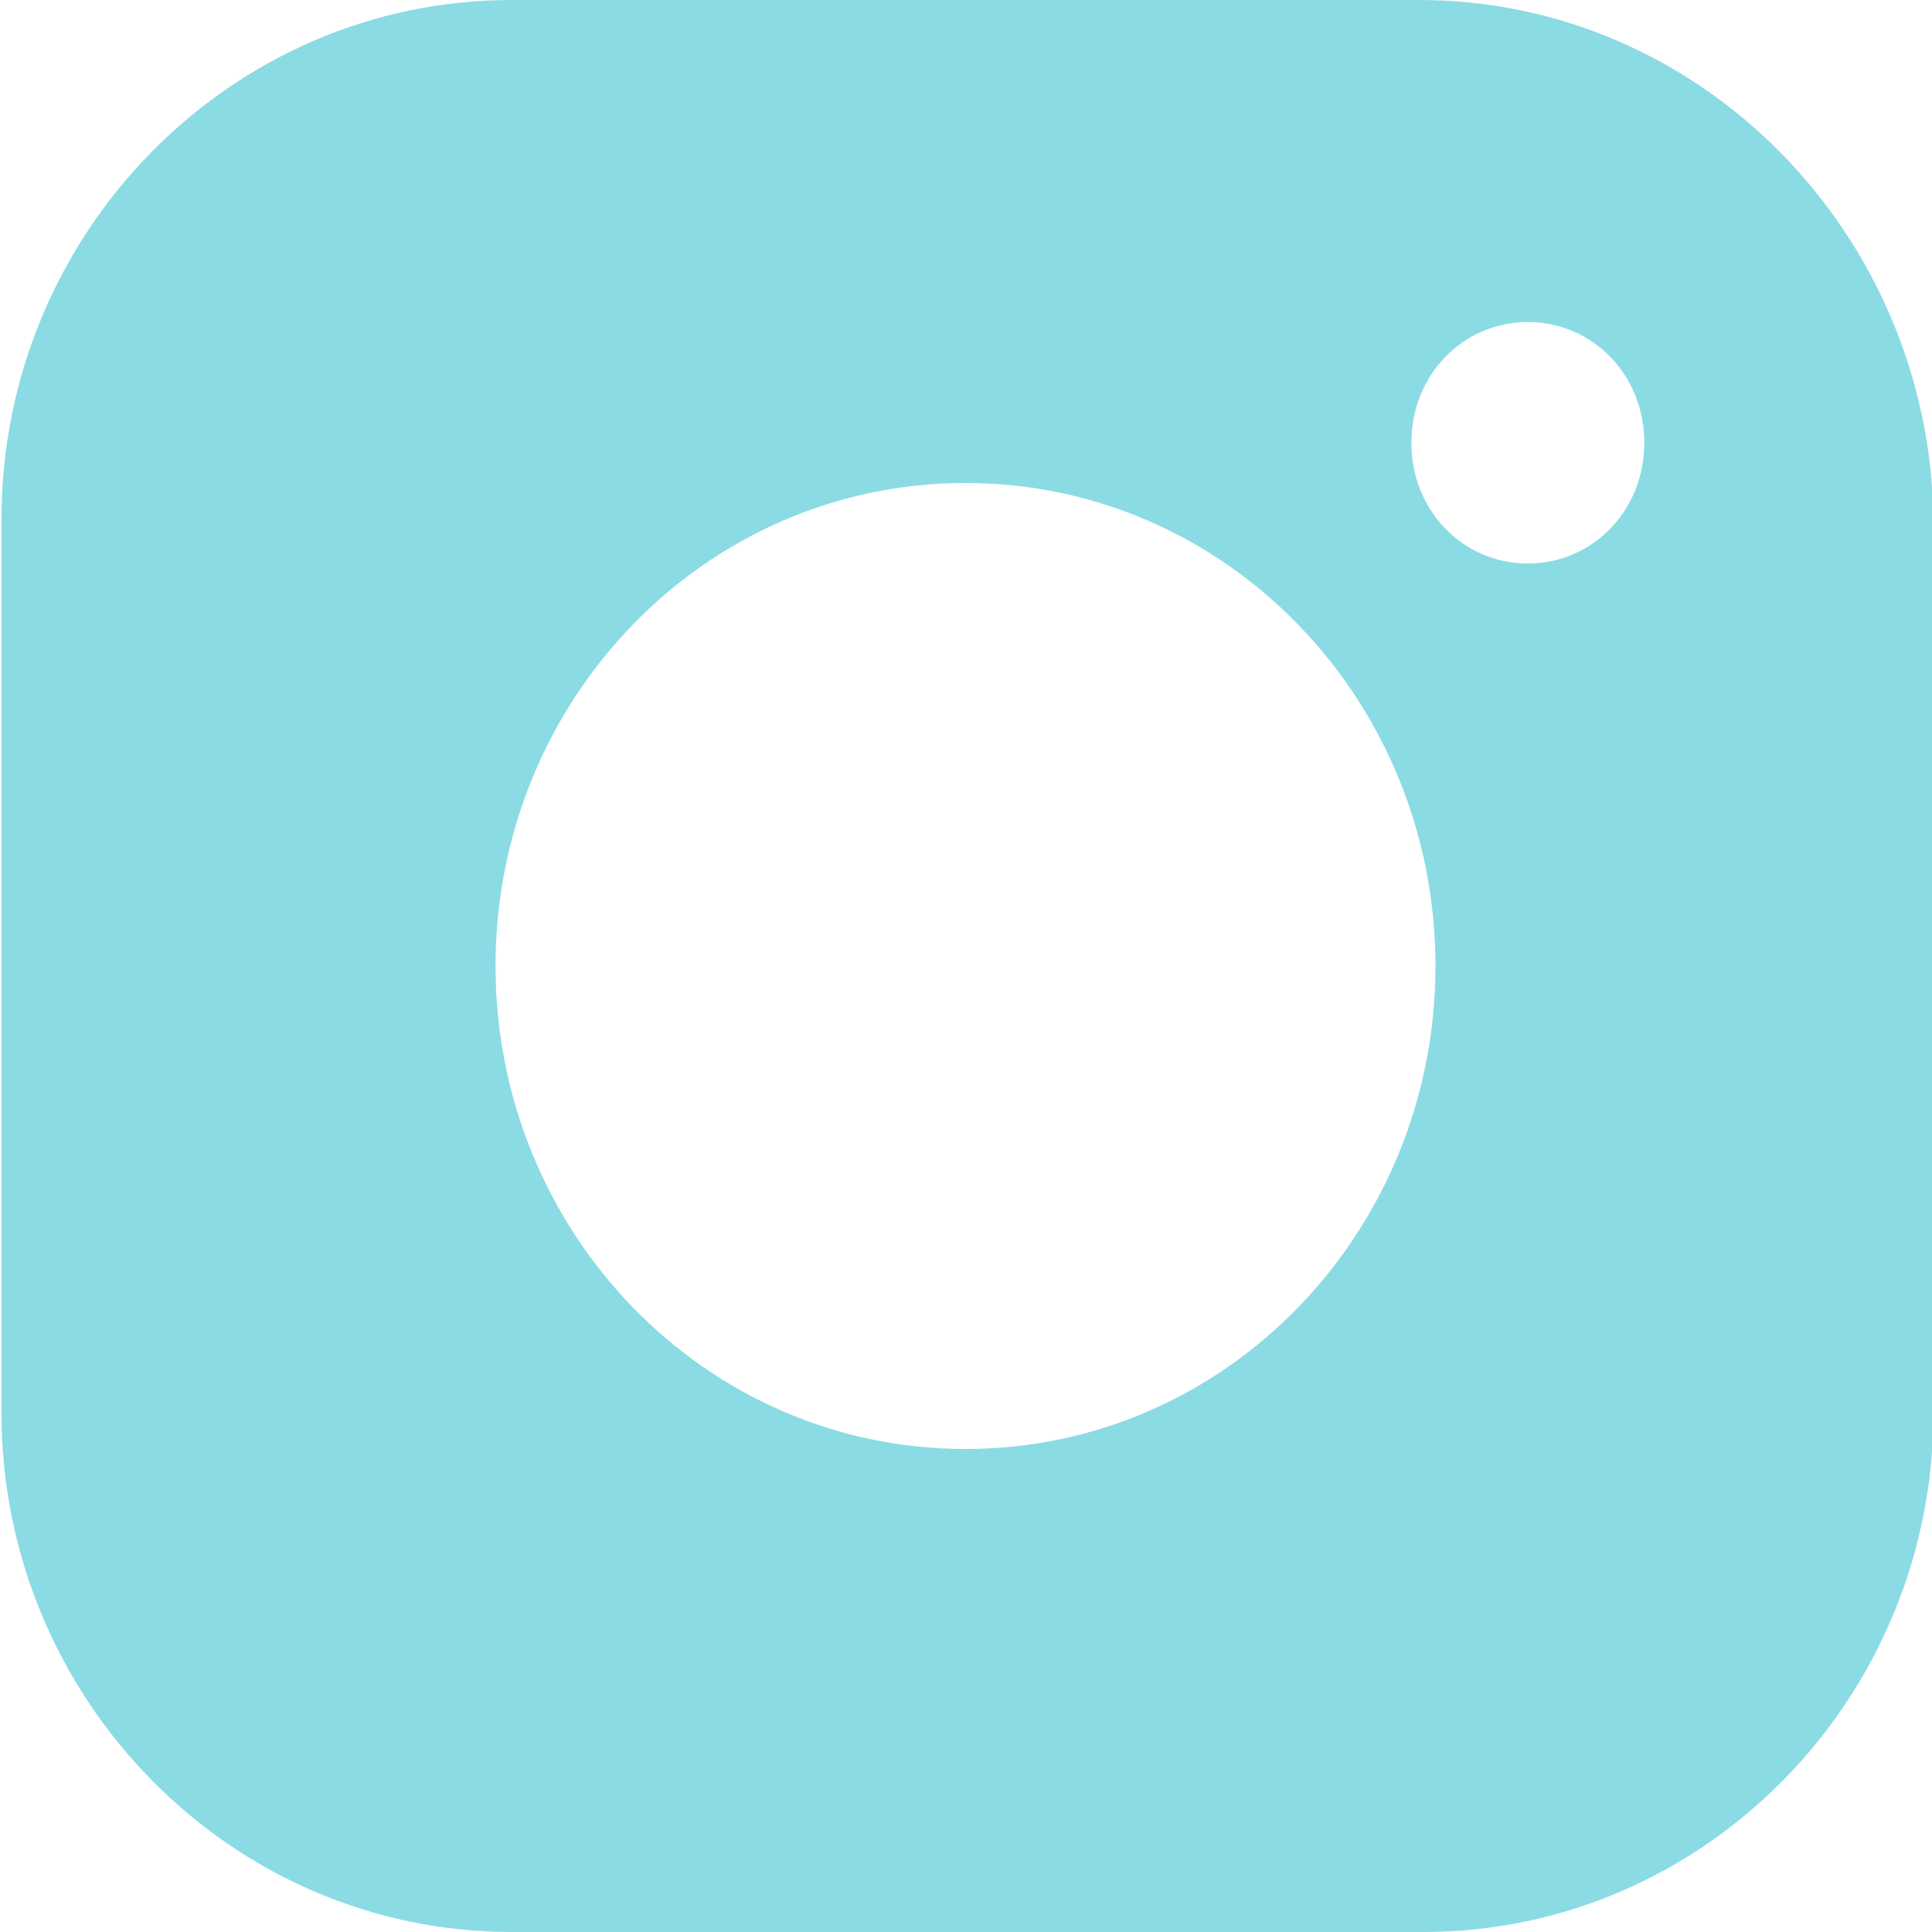 <?xml version="1.0" encoding="UTF-8"?> <svg xmlns="http://www.w3.org/2000/svg" width="25" height="25" viewBox="0 0 25 25" fill="none"> <g clip-path="url(#clip0)"> <path d="M6.62 25H18.419C22.057 25 25.019 21.979 25.019 18.281V6.719C24.968 3.021 22.005 0 18.367 0H6.62C2.982 0 0.019 3.021 0.019 6.719V18.281C0.019 21.979 2.982 25 6.62 25ZM19.77 4.167C20.602 4.167 21.277 4.844 21.277 5.729C21.277 6.615 20.602 7.292 19.77 7.292C18.939 7.292 18.263 6.615 18.263 5.729C18.263 4.844 18.939 4.167 19.77 4.167ZM12.493 6.25C15.872 6.25 18.575 9.062 18.575 12.5C18.575 15.938 15.872 18.75 12.493 18.75C9.115 18.75 6.412 15.938 6.412 12.5C6.412 9.062 9.115 6.25 12.493 6.25Z" fill="#8BDBE4"></path> </g> <defs> <clipPath id="clip0"> <rect width="25" height="25" fill="white"></rect> </clipPath> </defs> </svg> 